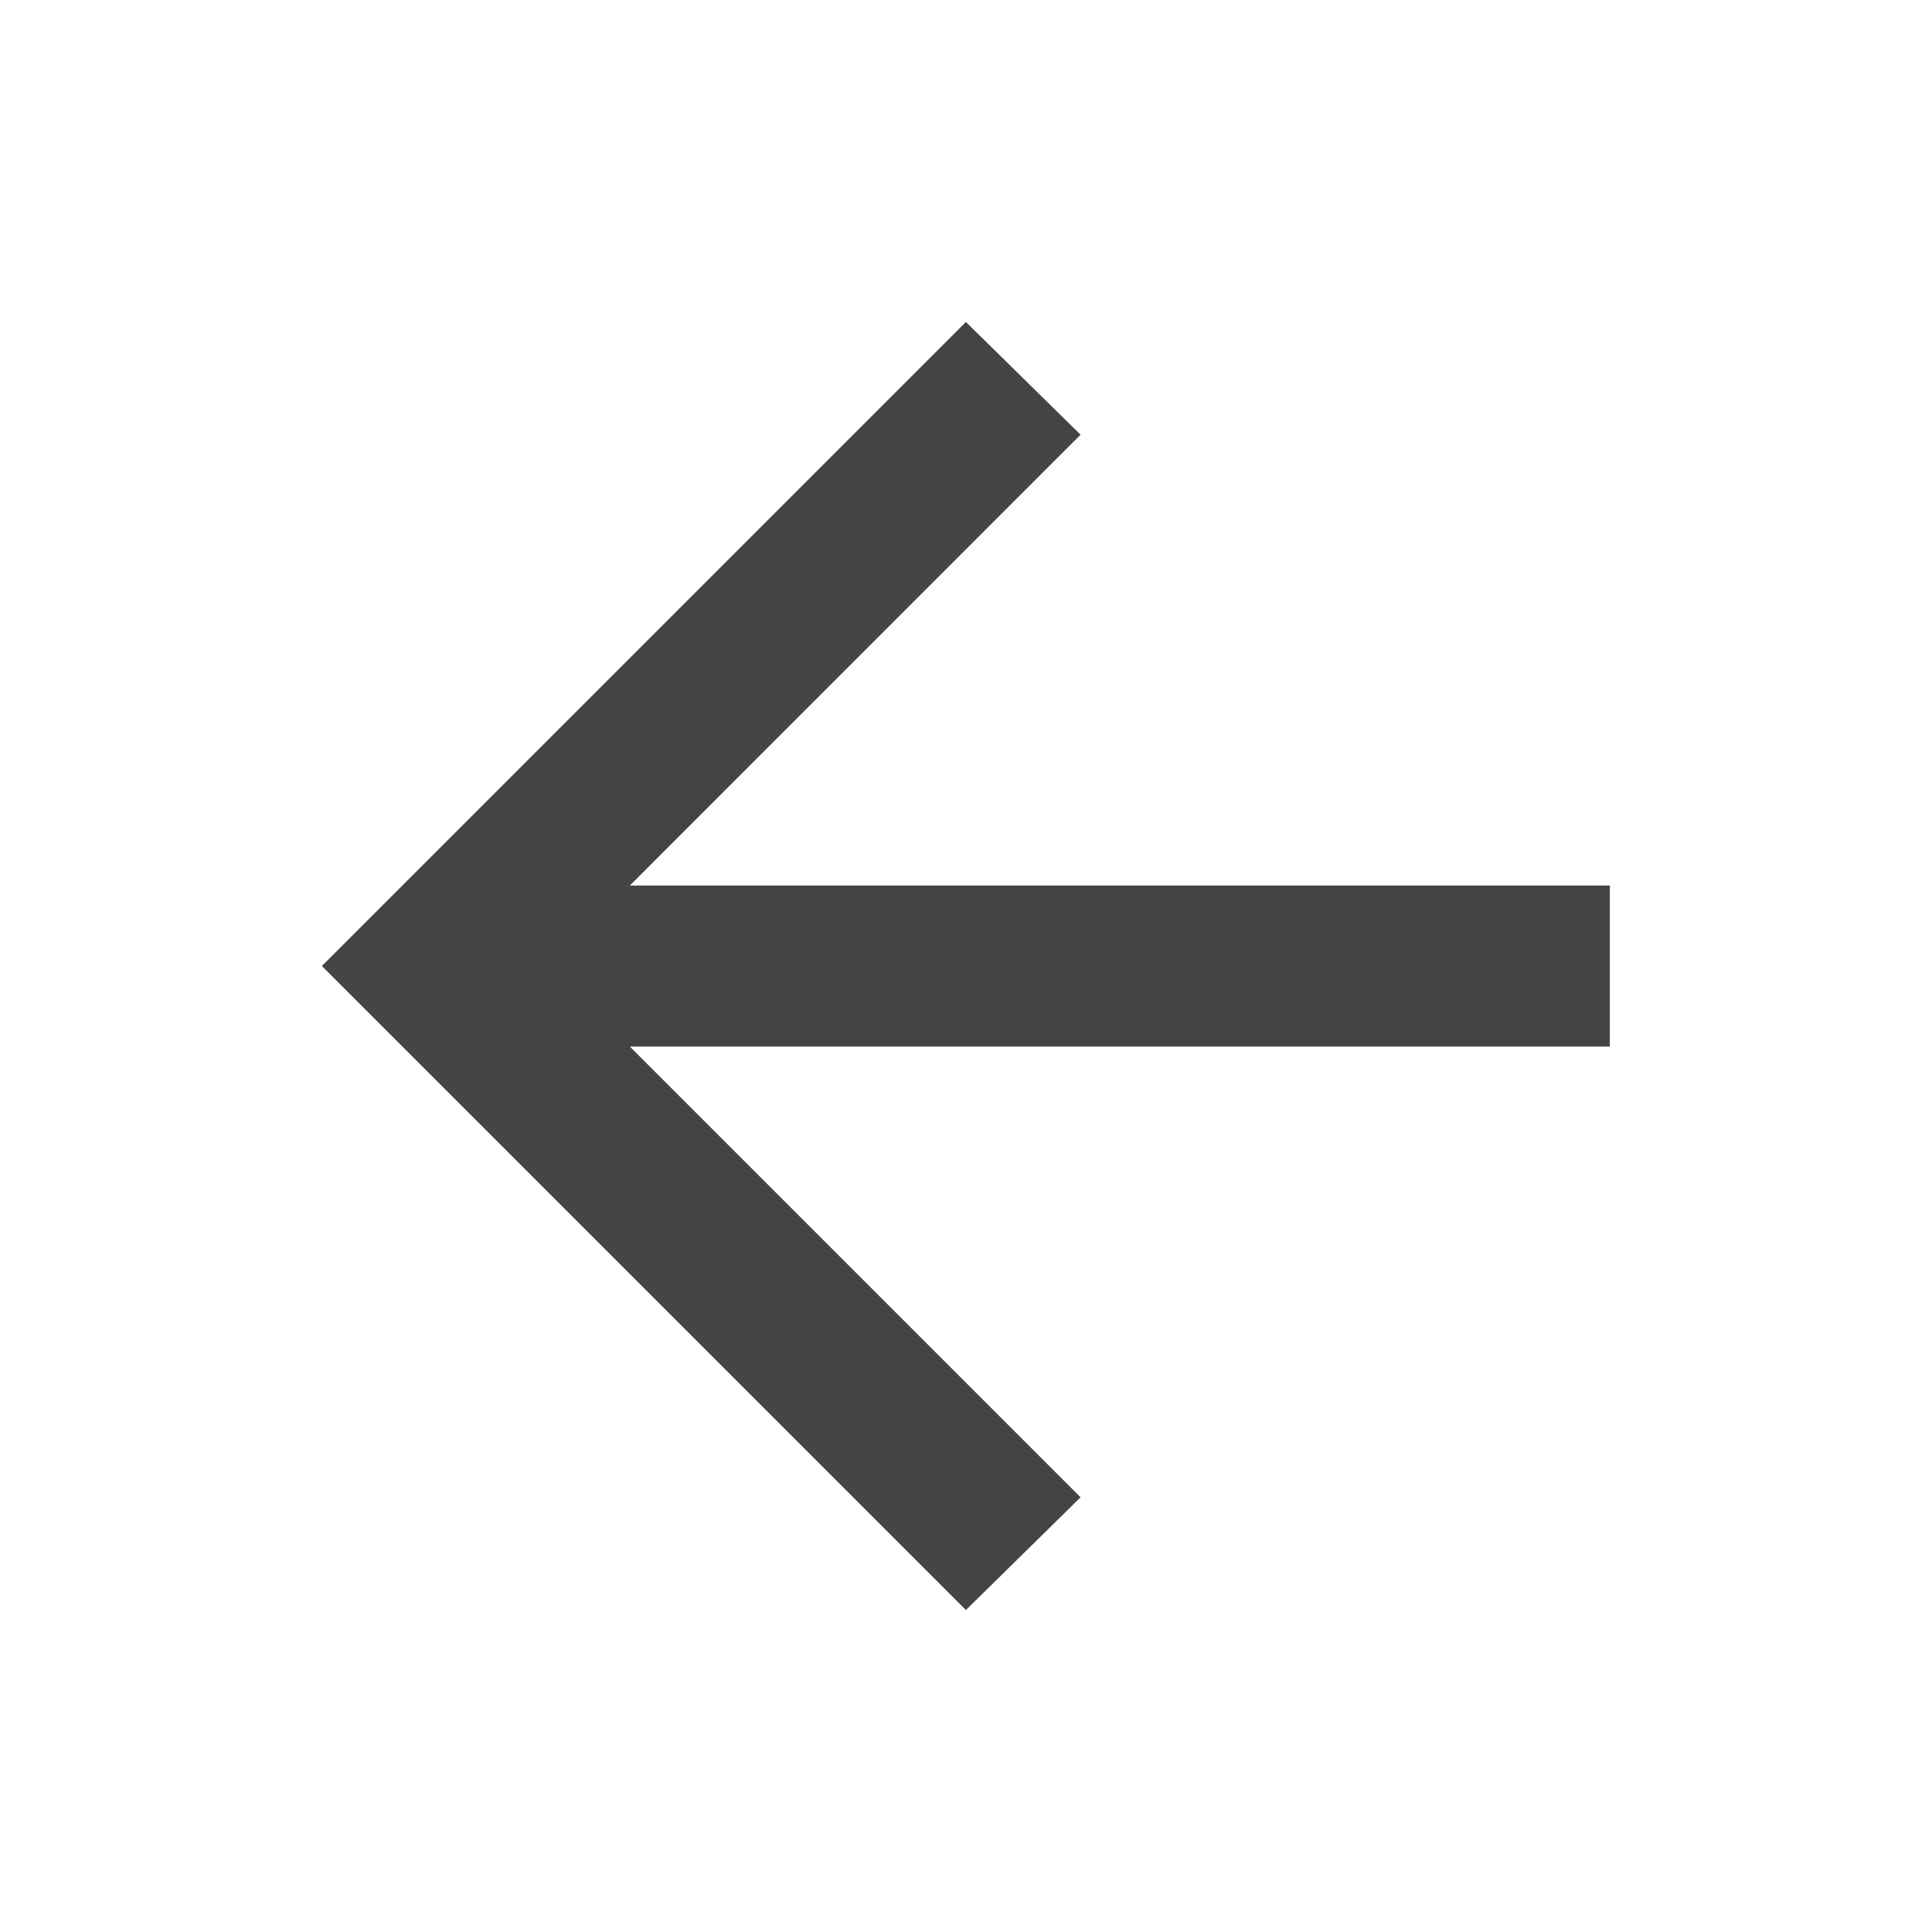 <svg width="20" height="20" viewBox="0 0 20 20" fill="none" xmlns="http://www.w3.org/2000/svg">
<path d="M6.52 10.834L11.186 15.5L9.999 16.667L3.332 10L9.999 3.333L11.186 4.5L6.52 9.167H16.665V10.834H6.52Z" fill="#444444"/>
</svg>
